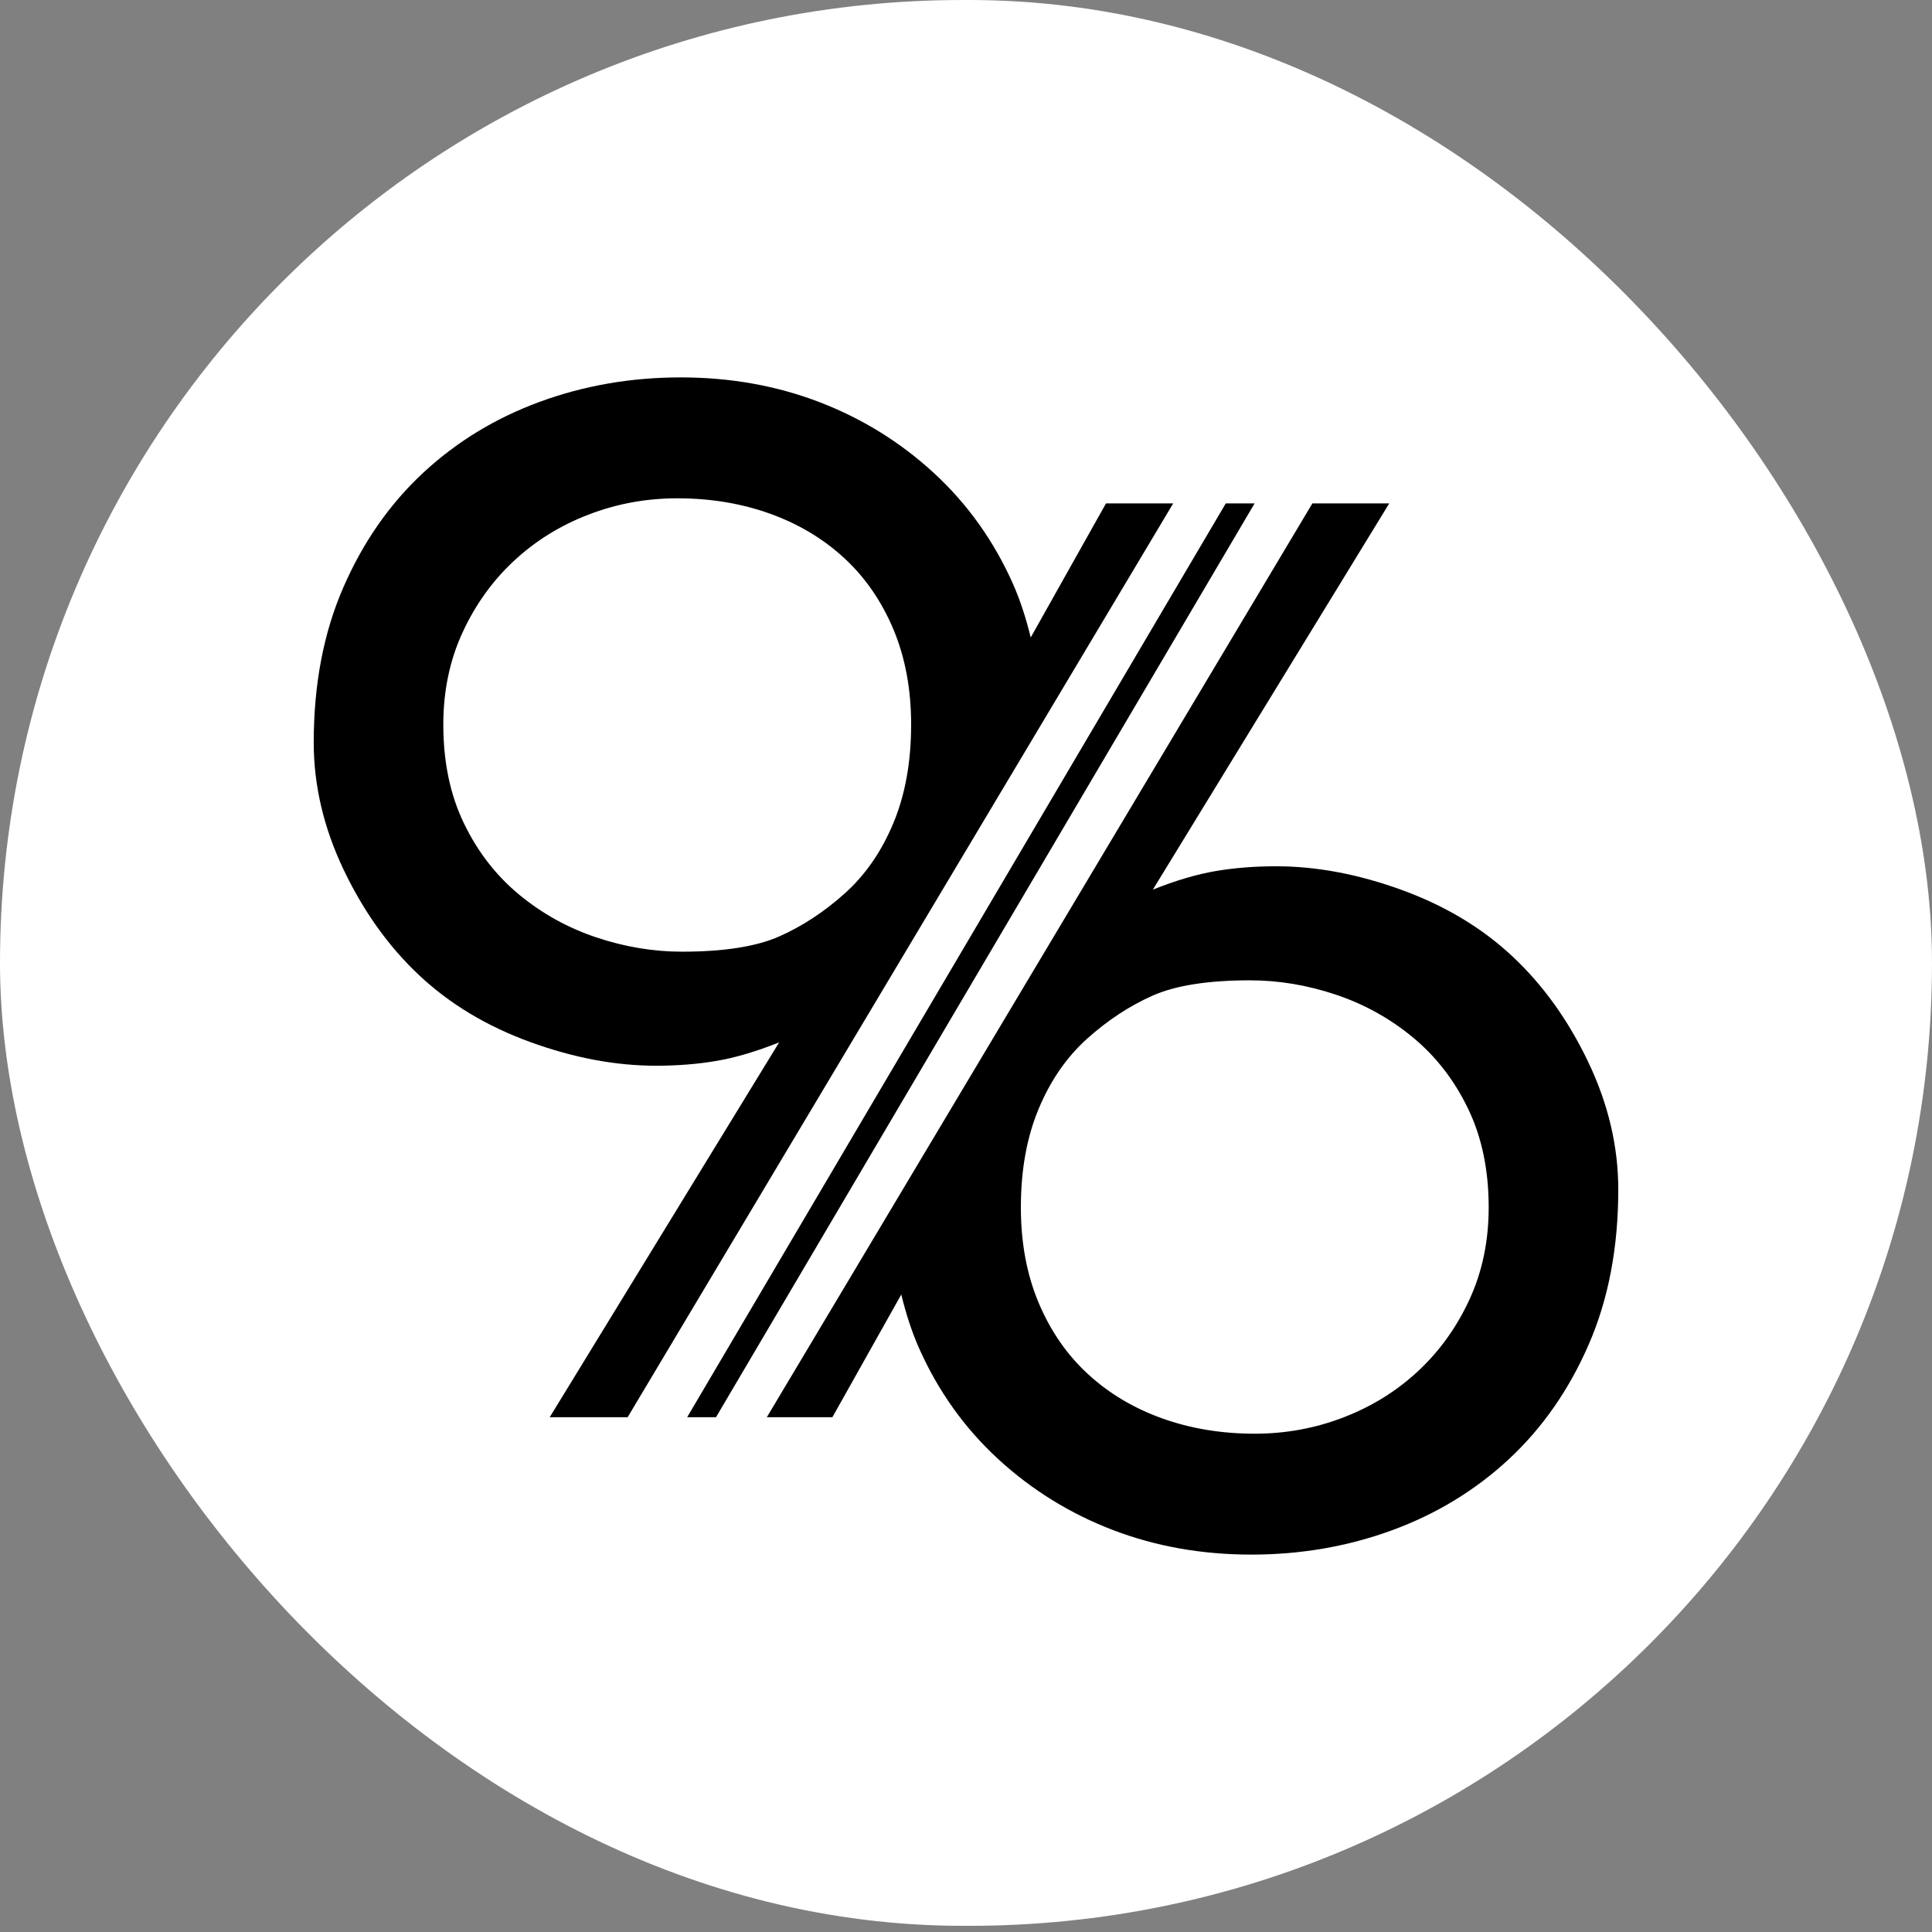<svg xmlns="http://www.w3.org/2000/svg" fill="none" viewBox="0 0 299 299" height="299" width="299">
<rect x="0" y="0" width="299" height="299" fill="#808080" stroke="none"/>
<rect fill="white" rx="149.022" height="298.044" width="299"></rect>
<path fill="black" d="M245.812 164.386C242.722 157.908 238.816 152.457 234.091 148.032C229.369 143.607 223.648 140.172 216.935 137.73C210.222 135.287 203.742 134.066 197.491 134.067C194.153 134.067 191.029 134.314 188.116 134.812C185.204 135.307 181.971 136.263 178.419 137.679L215.003 77.906H203.107L118.674 219.331H128.823L139.483 200.341C140.191 203.227 141.069 206.028 142.249 208.681C145.199 215.301 149.266 221 154.45 225.78C159.637 230.557 165.55 234.221 172.192 236.772C178.834 239.319 185.99 240.593 193.662 240.593C201.334 240.592 208.596 239.333 215.448 236.822C222.304 234.308 228.325 230.643 233.508 225.829C238.695 221.011 242.814 215.101 245.866 208.091C248.922 201.081 250.447 193.078 250.447 184.089C250.447 177.432 248.902 170.868 245.812 164.386ZM227.428 201.093C225.453 205.384 222.809 209.077 219.49 212.173C216.173 215.267 212.328 217.66 207.952 219.347C203.579 221.036 198.993 221.882 194.192 221.882C189.042 221.882 184.262 221.09 179.849 219.508C175.442 217.926 171.611 215.638 168.366 212.649C165.121 209.66 162.581 205.987 160.744 201.624C158.91 197.262 157.992 192.341 157.992 186.855C157.991 181.086 158.909 176.002 160.743 171.609C162.579 167.21 165.082 163.588 168.255 160.74C171.432 157.893 174.804 155.675 178.366 154.092C181.929 152.51 186.958 151.717 193.448 151.717C197.892 151.717 202.324 152.457 206.731 153.934C211.144 155.408 215.132 157.626 218.695 160.578C222.258 163.533 225.099 167.207 227.213 171.606C229.331 175.998 230.391 181.082 230.391 186.851C230.392 192.055 229.403 196.801 227.428 201.093Z"></path>
<path fill="black" d="M181.568 77.906H171.167L159.517 98.659C158.809 95.773 157.931 92.972 156.751 90.32C153.801 83.699 149.734 78.001 144.549 73.221C139.363 68.444 133.45 64.779 126.808 62.228C120.166 59.681 113.009 58.407 105.338 58.407C97.666 58.408 90.404 59.667 83.552 62.178C76.696 64.692 70.675 68.357 65.492 73.172C60.305 77.99 56.186 83.899 53.134 90.909C50.078 97.919 48.553 105.922 48.553 114.911C48.553 121.568 50.099 128.133 53.189 134.614C56.279 141.092 60.184 146.544 64.909 150.968C69.631 155.393 75.351 158.828 82.065 161.271C88.778 163.713 95.258 164.934 101.509 164.934C104.847 164.934 107.971 164.686 110.883 164.188C113.797 163.693 117.029 162.737 120.581 161.321L85.076 219.331H97.135L181.568 77.906ZM105.552 147.283C101.108 147.284 96.676 146.544 92.269 145.066C87.856 143.592 83.868 141.374 80.305 138.422C76.743 135.467 73.901 131.794 71.787 127.395C69.669 123.002 68.609 117.918 68.608 112.149C68.608 106.946 69.597 102.199 71.573 97.908C73.548 93.616 76.192 89.924 79.511 86.827C82.826 83.734 86.672 81.34 91.048 79.654C95.421 77.964 100.007 77.119 104.808 77.119C109.958 77.119 114.738 77.911 119.151 79.493C123.558 81.074 127.389 83.363 130.634 86.352C133.879 89.34 136.419 93.014 138.256 97.376C140.09 101.738 141.008 106.659 141.008 112.145C141.009 117.914 140.091 122.999 138.258 127.391C136.421 131.79 133.919 135.412 130.744 138.26C127.567 141.108 124.196 143.326 120.634 144.908C117.072 146.49 112.042 147.283 105.552 147.283Z"></path>
<path fill="black" d="M194.167 77.906H189.703L106.346 219.331H110.81L194.167 77.906Z"></path>
</svg>
